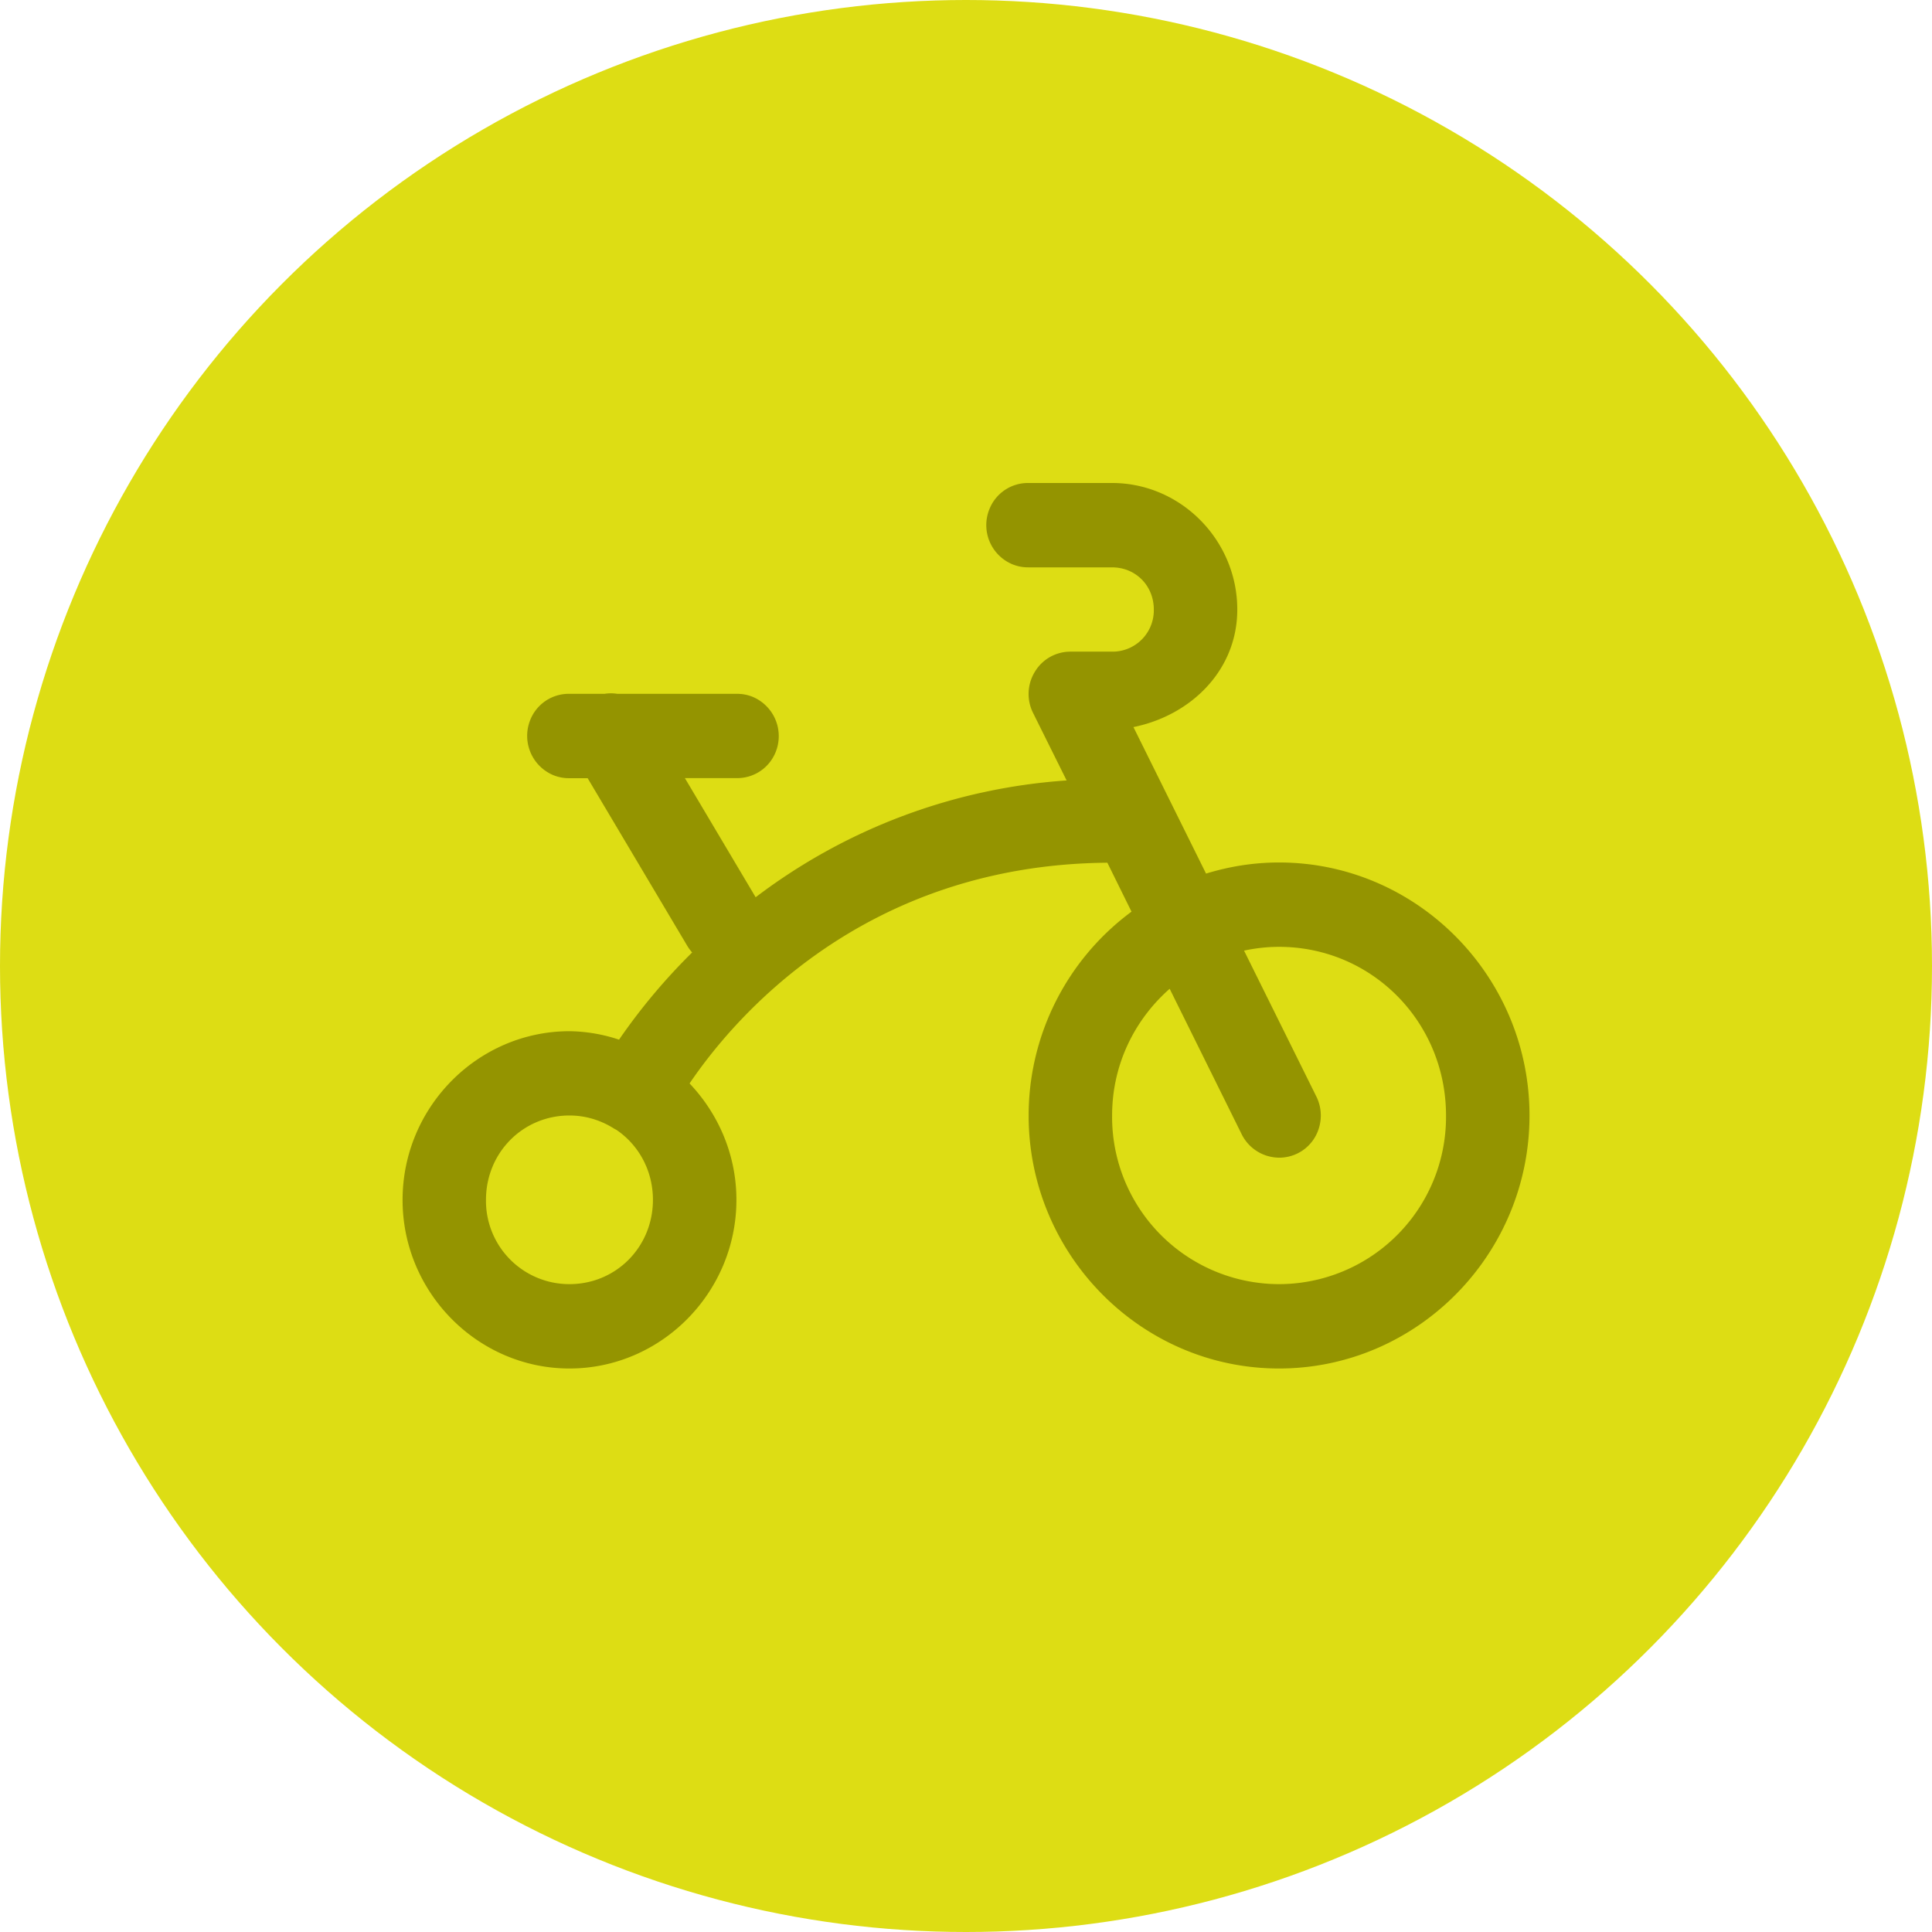 <svg width="24" height="24" viewBox="0 0 24 24" fill="none" xmlns="http://www.w3.org/2000/svg"><circle cx="12" cy="12" r="12" fill="#DDDD14"/><path d="M12.778 6a.514.514 0 0 0-.486.322.527.527 0 0 0 .285.688.514.514 0 0 0 .2.038h1.038c.293 0 .518.228.518.523a.513.513 0 0 1-.518.524h-.519a.514.514 0 0 0-.44.249.527.527 0 0 0-.024.51l.418.841a7.191 7.191 0 0 0-3.863 1.451l-.879-1.48h.64a.514.514 0 0 0 .486-.32.529.529 0 0 0-.285-.69.514.514 0 0 0-.2-.037h-1.48a.512.512 0 0 0-.16 0h-.435a.514.514 0 0 0-.486.322.529.529 0 0 0 .285.688.514.514 0 0 0 .201.038H7.3l1.233 2.075c.019.032.04.062.065.09a7.44 7.44 0 0 0-.908 1.083 2.016 2.016 0 0 0-.615-.105c-1.14 0-2.074.944-2.074 2.095C5 16.055 5.935 17 7.074 17c1.14 0 2.074-.944 2.074-2.095 0-.56-.224-1.069-.582-1.446.537-.793 2.145-2.716 5.19-2.742l.3.608a3.15 3.15 0 0 0-1.278 2.532c0 1.73 1.399 3.143 3.11 3.143C17.602 17 19 15.587 19 13.857c0-1.73-1.399-3.143-3.111-3.143-.316 0-.62.05-.907.138l-.902-1.82c.711-.144 1.29-.703 1.29-1.46C15.37 6.71 14.668 6 13.815 6h-1.037zm3.11 5.762c1.153 0 2.075.932 2.075 2.095a2.077 2.077 0 0 1-2.074 2.095 2.077 2.077 0 0 1-2.074-2.095c0-.633.28-1.191.715-1.574l.895 1.808a.523.523 0 0 0 .5.289.514.514 0 0 0 .456-.357.53.53 0 0 0-.028-.4l-.899-1.814c.14-.03.285-.047.435-.047zm-8.814 2.095c.203 0 .39.06.548.159a.513.513 0 0 0 .036.02c.275.187.453.504.453.869 0 .585-.458 1.047-1.037 1.047a1.035 1.035 0 0 1-1.037-1.047c0-.585.458-1.048 1.037-1.048z" fill="#949400"/></svg>